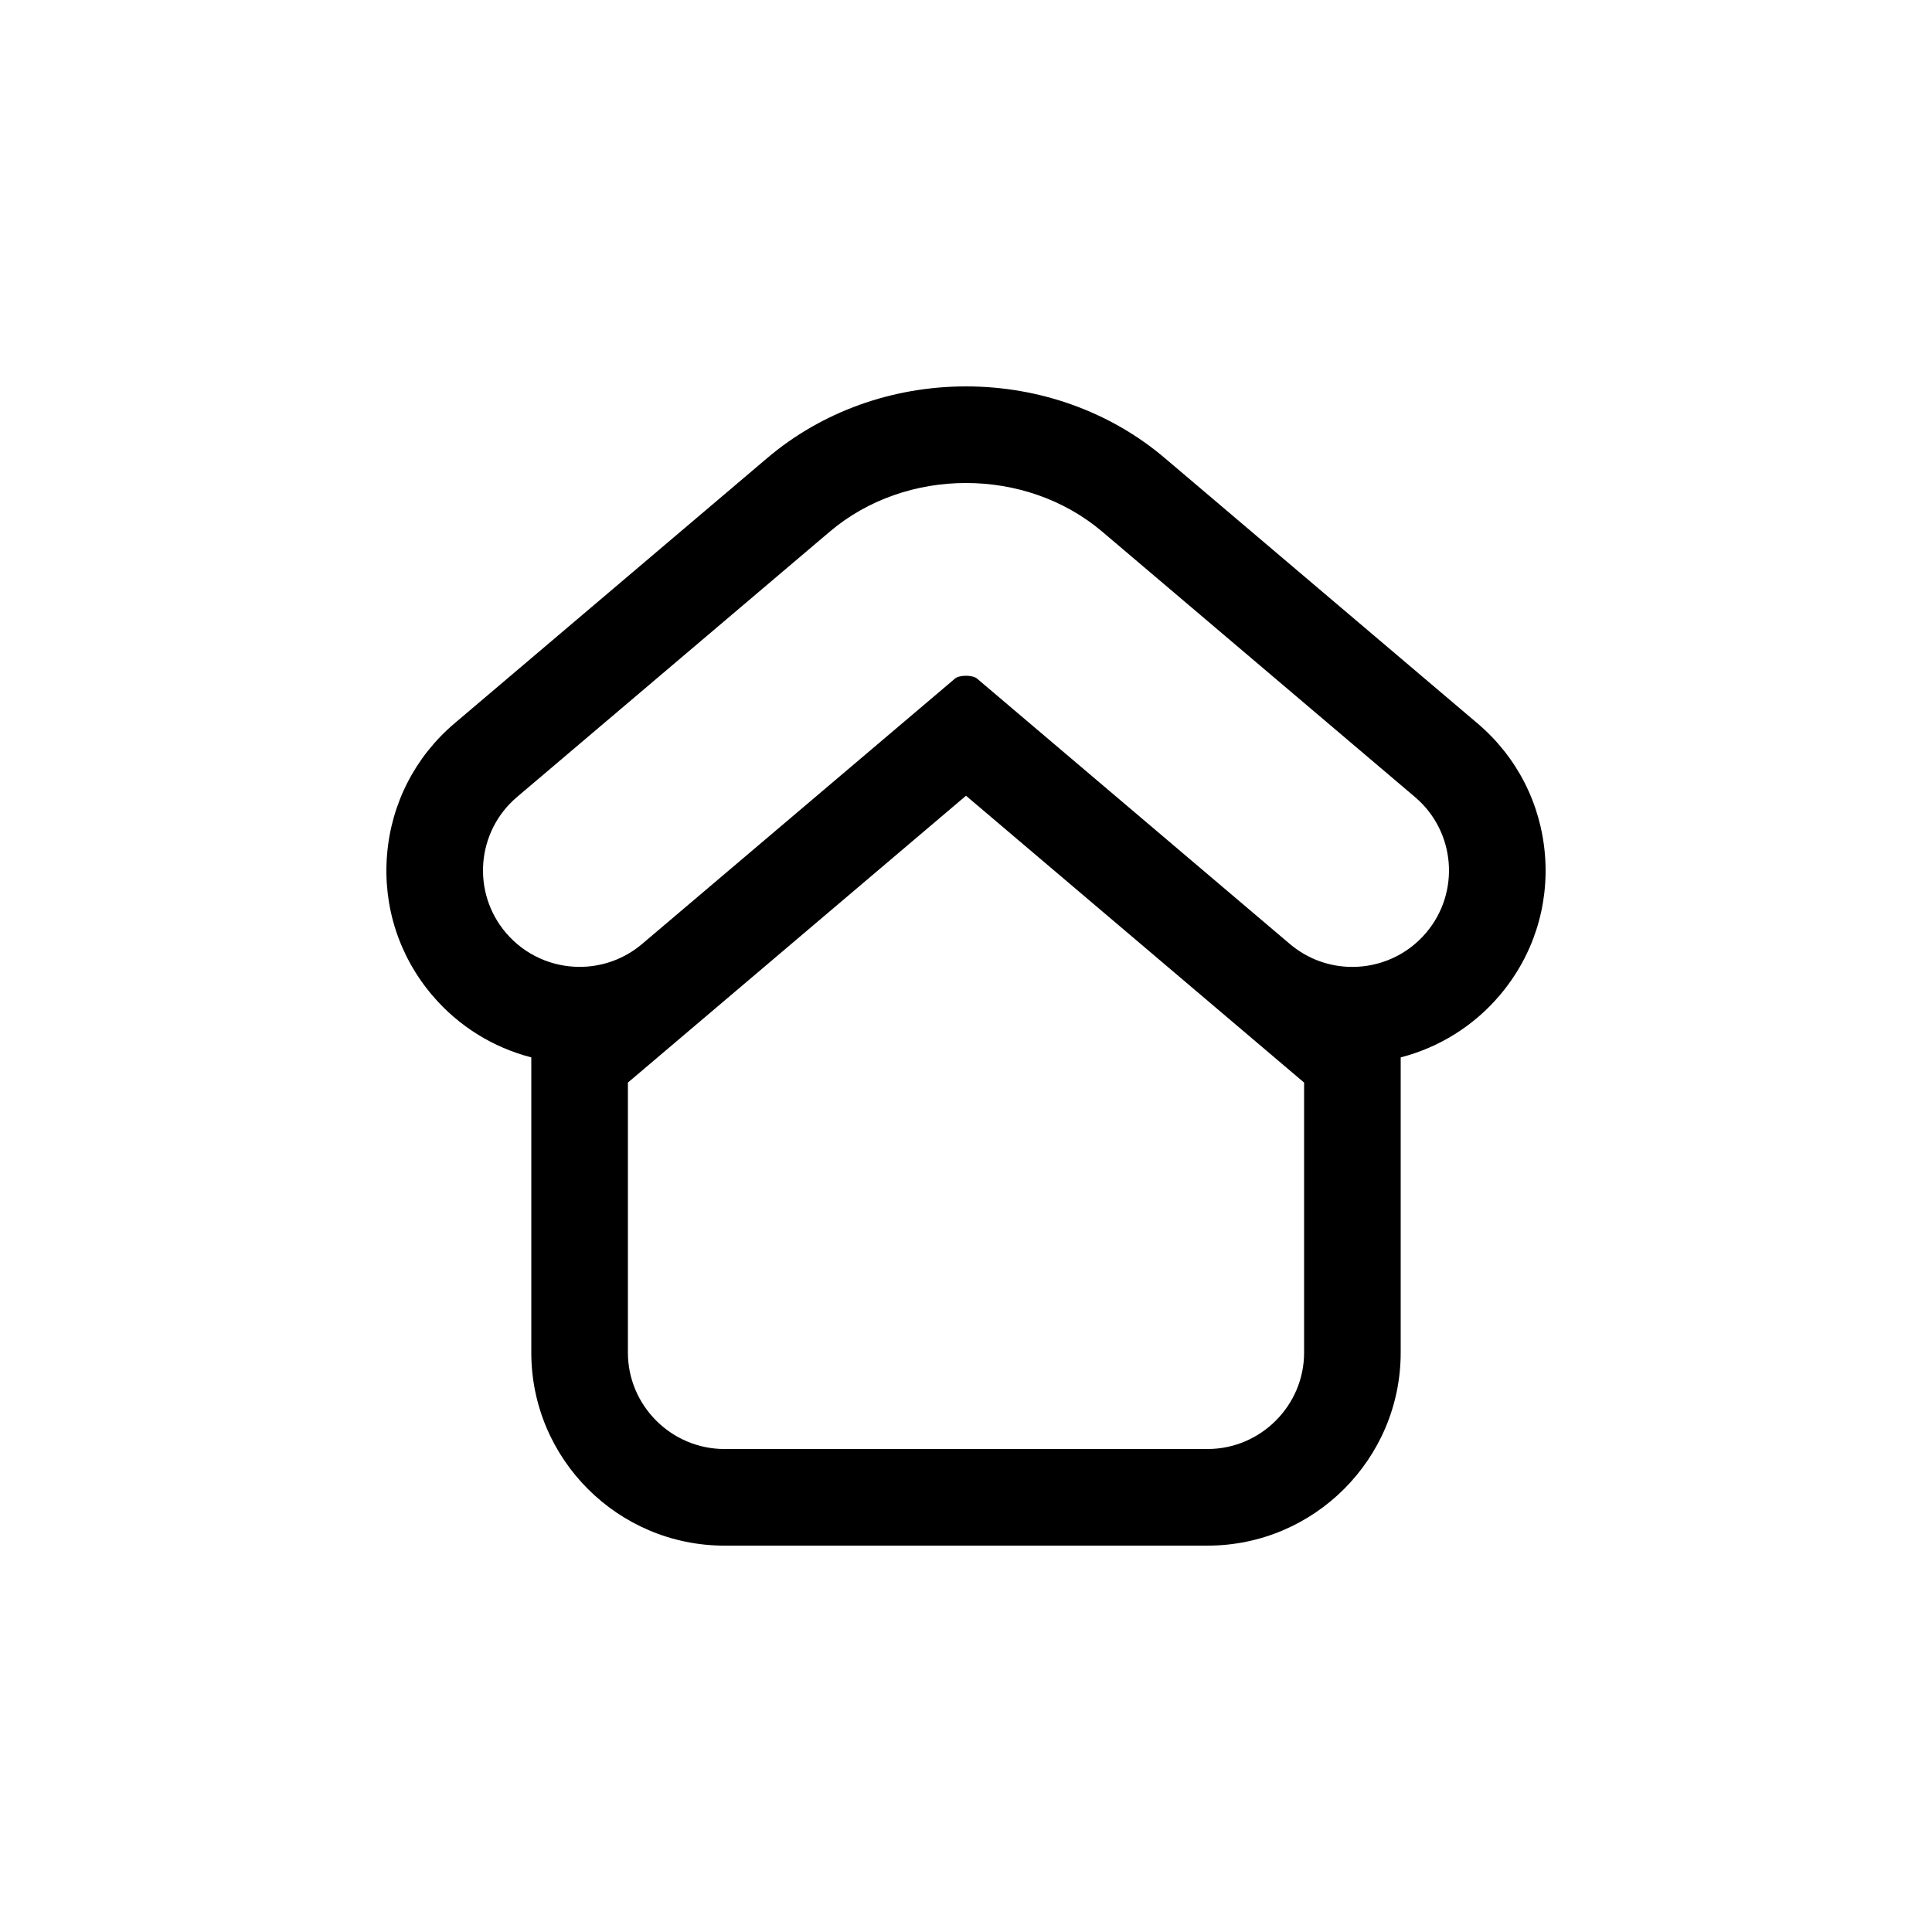 <svg xmlns="http://www.w3.org/2000/svg" xmlns:xlink="http://www.w3.org/1999/xlink" version="1.1" x="0px" y="0px" viewBox="0 0 100 100" enable-background="new 0 0 100 100" xml:space="preserve" aria-hidden="true" width="100px" height="100px"><defs><linearGradient class="cerosgradient" data-cerosgradient="true" id="CerosGradient_idd6f9168e0" gradientUnits="userSpaceOnUse" x1="50%" y1="100%" x2="50%" y2="0%"><stop offset="0%" stop-color="#d1d1d1"/><stop offset="100%" stop-color="#d1d1d1"/></linearGradient><linearGradient/></defs><g><path d="M50,25c2.536,0,5.072,0.839,7.049,2.517l16.189,13.736c2.104,1.785,2.359,4.935,0.571,7.035   c-0.989,1.162-2.396,1.759-3.812,1.759c-1.146,0-2.296-0.39-3.236-1.188l-16.19-13.736c-0.115-0.097-0.344-0.146-0.572-0.146   c-0.228,0-0.455,0.048-0.569,0.146L33.238,48.857c-0.94,0.798-2.091,1.188-3.236,1.188c-1.415,0-2.822-0.597-3.812-1.758   c-1.788-2.1-1.532-5.25,0.571-7.035l16.19-13.736C44.928,25.839,47.464,25,50,25 M50,41.187l17.5,14.847v13.976   c0,2.745-2.25,4.991-5,4.991h-25c-2.75,0-5-2.246-5-4.991V56.034l3.977-3.374L50,41.187 M50,20c-3.818,0-7.47,1.316-10.284,3.705   L23.527,37.44c-2.037,1.728-3.278,4.146-3.494,6.808s0.619,5.247,2.351,7.281c1.351,1.586,3.141,2.692,5.116,3.201v1.305v13.976   c0,5.509,4.486,9.991,10,9.991h25c5.514,0,10-4.482,10-9.991V56.034v-1.304c1.976-0.509,3.766-1.615,5.116-3.201   c1.731-2.034,2.566-4.62,2.351-7.281s-1.457-5.08-3.494-6.808L60.283,23.704C57.47,21.316,53.817,20,50,20L50,20z"/></g></svg>